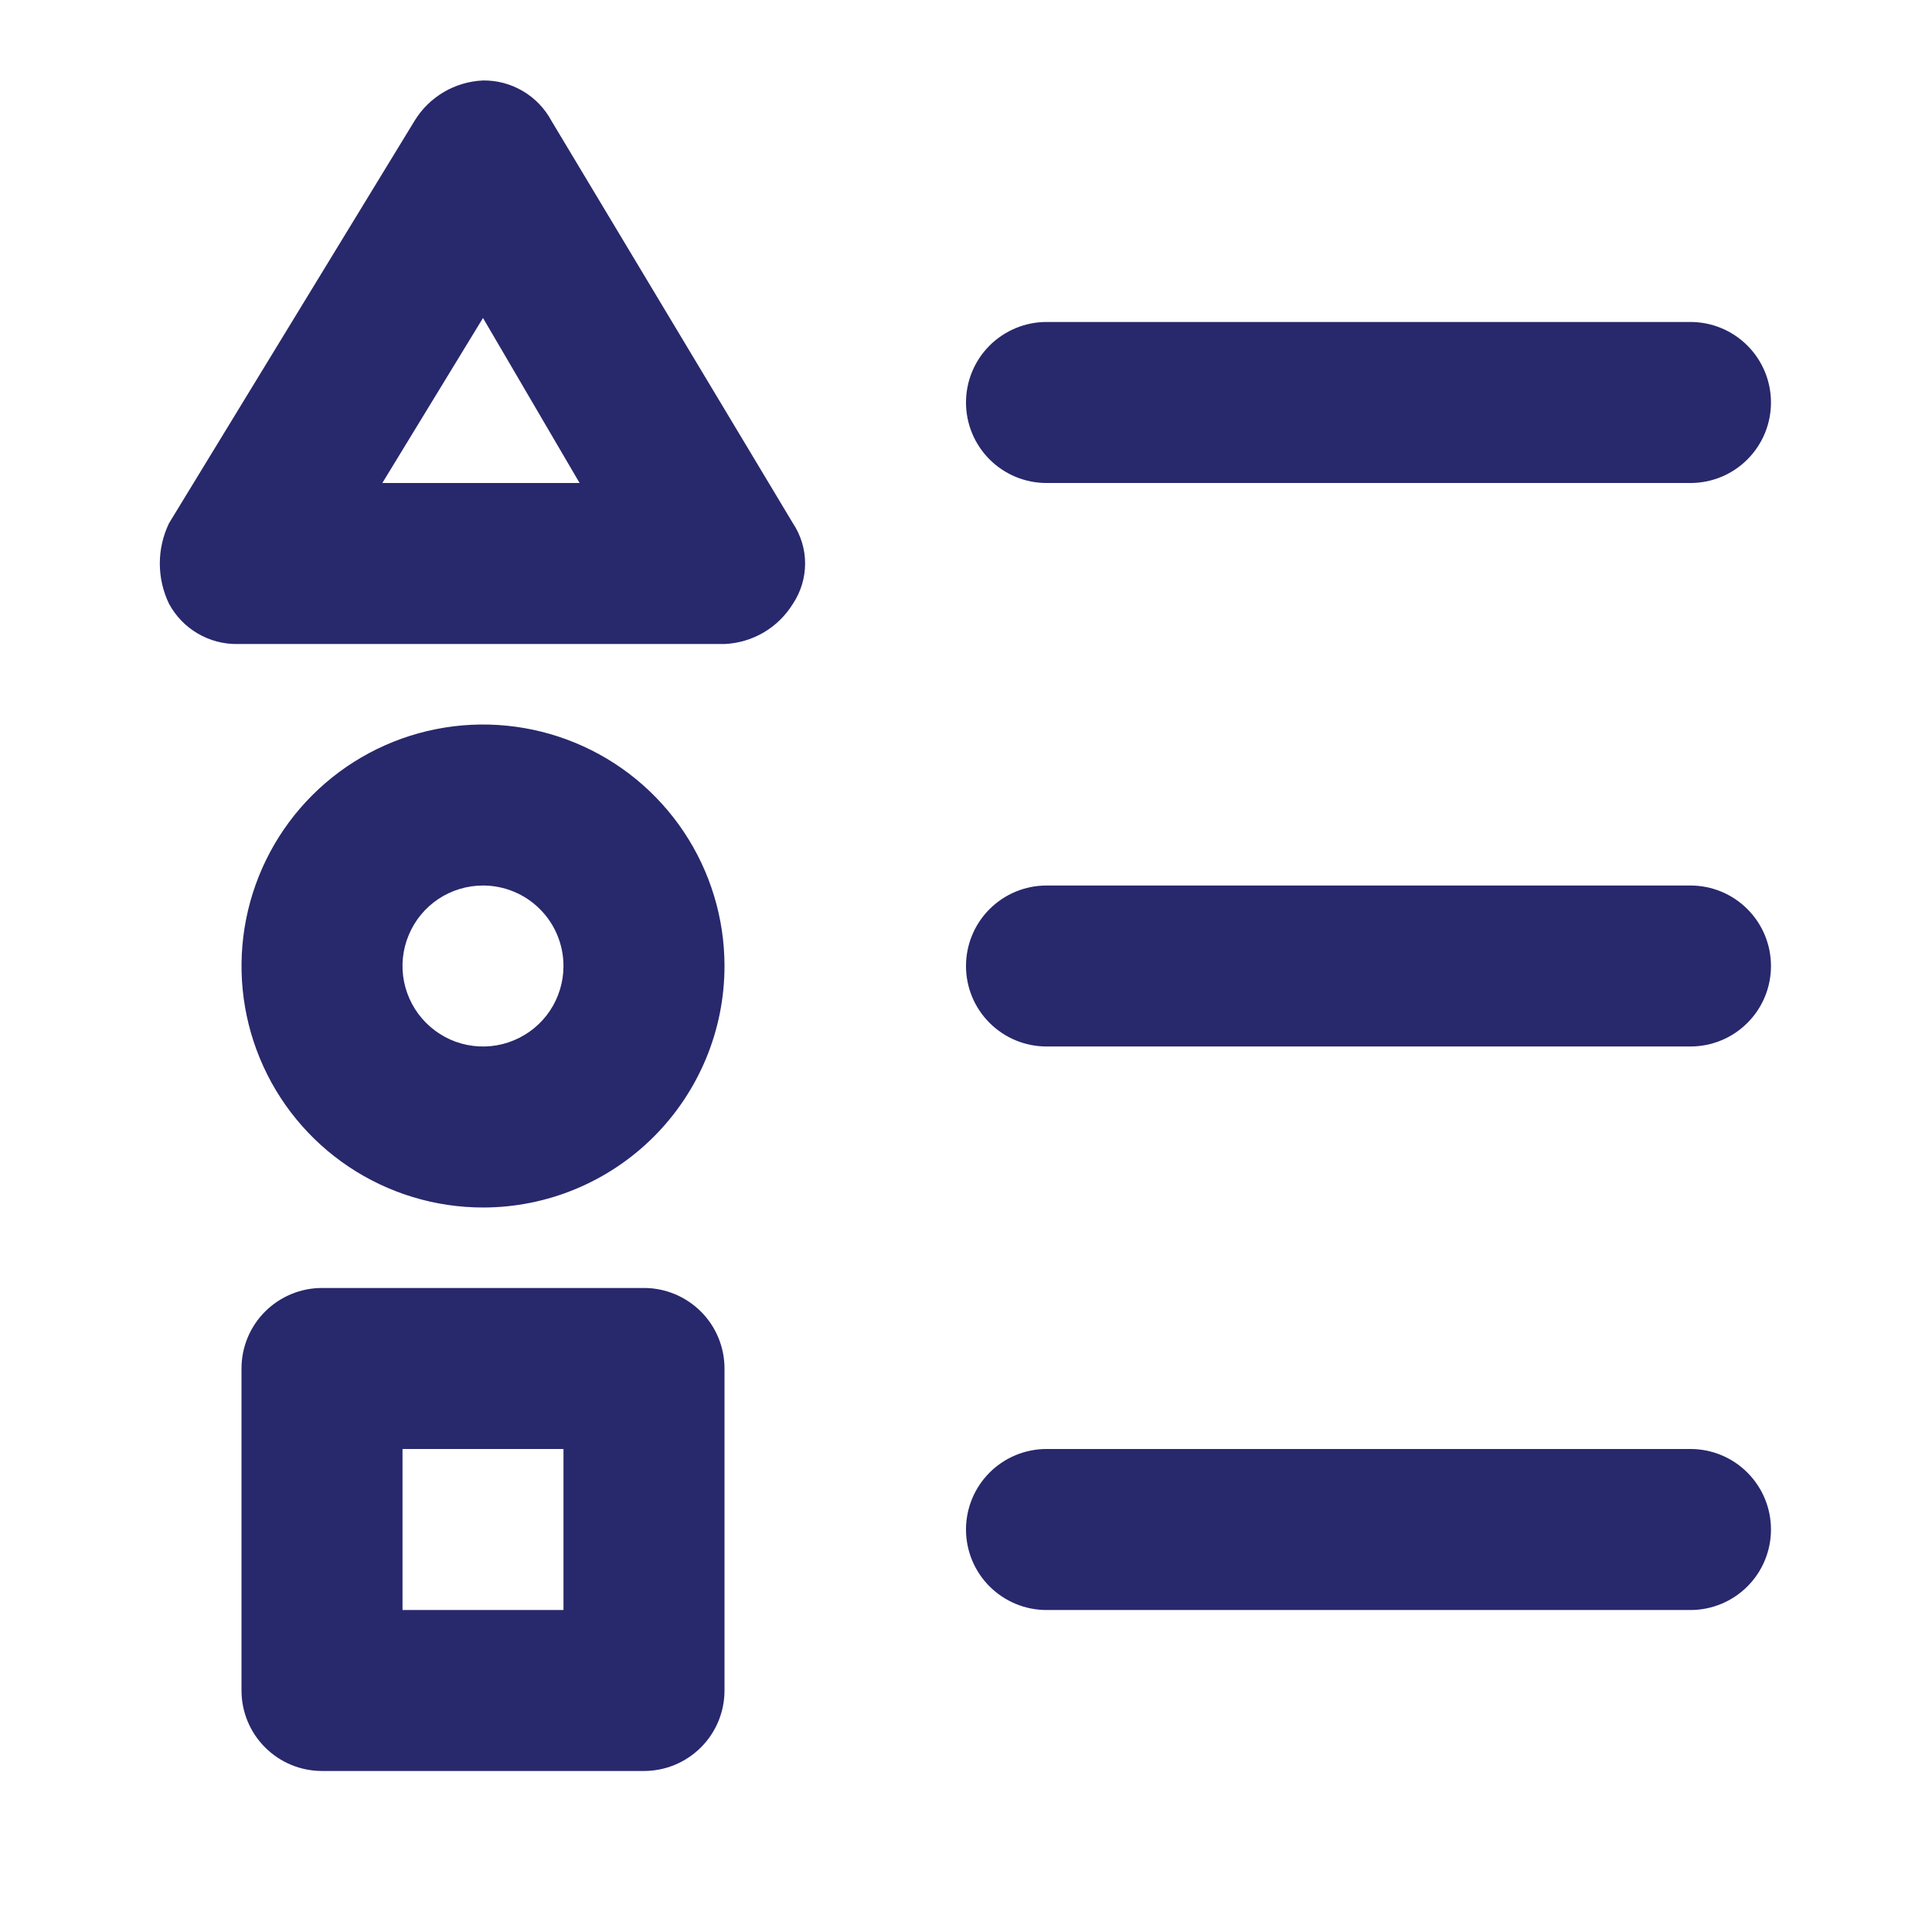 <svg width="29" height="29" viewBox="0 0 29 29" fill="none" xmlns="http://www.w3.org/2000/svg">
<g clip-path="url(#clip0_190_3058)">
<path d="M14.5 6.042C14.5 5.721 14.627 5.414 14.854 5.187C15.081 4.961 15.388 4.833 15.708 4.833H25.375C25.695 4.833 26.003 4.961 26.229 5.187C26.456 5.414 26.583 5.721 26.583 6.042C26.583 6.362 26.456 6.669 26.229 6.896C26.003 7.123 25.695 7.25 25.375 7.25H15.708C15.388 7.25 15.081 7.123 14.854 6.896C14.627 6.669 14.5 6.362 14.5 6.042Z" fill="#28286C"/>
<path d="M14.5 14.5C14.5 14.18 14.627 13.872 14.854 13.646C15.081 13.419 15.388 13.292 15.708 13.292H25.375C25.695 13.292 26.003 13.419 26.229 13.646C26.456 13.872 26.583 14.18 26.583 14.5C26.583 14.821 26.456 15.128 26.229 15.354C26.003 15.581 25.695 15.708 25.375 15.708H15.708C15.388 15.708 15.081 15.581 14.854 15.354C14.627 15.128 14.5 14.821 14.5 14.5Z" fill="#28286C"/>
<path d="M14.5 22.958C14.5 22.638 14.627 22.331 14.854 22.104C15.081 21.877 15.388 21.75 15.708 21.75H25.375C25.695 21.75 26.003 21.877 26.229 22.104C26.456 22.331 26.583 22.638 26.583 22.958C26.583 23.279 26.456 23.586 26.229 23.813C26.003 24.039 25.695 24.167 25.375 24.167H15.708C15.388 24.167 15.081 24.039 14.854 23.813C14.627 23.586 14.5 23.279 14.5 22.958Z" fill="#28286C"/>
<path d="M7.25 4.773L8.7 7.25H5.739L7.25 4.773ZM7.25 1.208C7.042 1.217 6.84 1.277 6.661 1.382C6.482 1.488 6.331 1.635 6.223 1.813L2.537 7.854C2.446 8.043 2.399 8.249 2.399 8.458C2.399 8.668 2.446 8.874 2.537 9.063C2.637 9.248 2.785 9.402 2.966 9.508C3.147 9.615 3.354 9.67 3.564 9.667H10.875C11.082 9.658 11.285 9.598 11.464 9.493C11.643 9.387 11.793 9.24 11.902 9.063C12.021 8.884 12.085 8.673 12.085 8.458C12.085 8.243 12.021 8.033 11.902 7.854L8.277 1.813C8.177 1.627 8.029 1.473 7.848 1.367C7.667 1.26 7.46 1.205 7.25 1.208Z" fill="#28286C"/>
<path d="M7.25 18.125C6.533 18.125 5.832 17.912 5.236 17.514C4.64 17.116 4.175 16.55 3.901 15.887C3.627 15.225 3.555 14.496 3.695 13.793C3.835 13.09 4.18 12.444 4.687 11.937C5.194 11.43 5.84 11.085 6.543 10.945C7.246 10.805 7.975 10.877 8.637 11.151C9.3 11.425 9.866 11.89 10.264 12.486C10.662 13.082 10.875 13.783 10.875 14.5C10.875 15.461 10.493 16.383 9.813 17.063C9.133 17.743 8.211 18.125 7.25 18.125ZM7.25 13.292C7.011 13.292 6.777 13.363 6.579 13.495C6.38 13.628 6.225 13.817 6.134 14.038C6.042 14.258 6.018 14.501 6.065 14.736C6.112 14.97 6.227 15.185 6.396 15.354C6.565 15.523 6.78 15.639 7.014 15.685C7.249 15.732 7.492 15.708 7.712 15.616C7.933 15.525 8.122 15.37 8.255 15.171C8.387 14.973 8.458 14.739 8.458 14.5C8.458 14.18 8.331 13.872 8.104 13.646C7.878 13.419 7.57 13.292 7.25 13.292Z" fill="#28286C"/>
<path d="M9.667 26.583H4.833C4.513 26.583 4.206 26.456 3.979 26.229C3.752 26.003 3.625 25.695 3.625 25.375V20.542C3.625 20.221 3.752 19.914 3.979 19.687C4.206 19.461 4.513 19.333 4.833 19.333H9.667C9.987 19.333 10.294 19.461 10.521 19.687C10.748 19.914 10.875 20.221 10.875 20.542V25.375C10.875 25.695 10.748 26.003 10.521 26.229C10.294 26.456 9.987 26.583 9.667 26.583ZM6.042 24.167H8.458V21.75H6.042V24.167Z" fill="#28286C"/>
</g>
<defs>
<clipPath id="clip0_190_3058">
<rect width="29" height="29" fill="white"/>
</clipPath>
</defs>
</svg>
